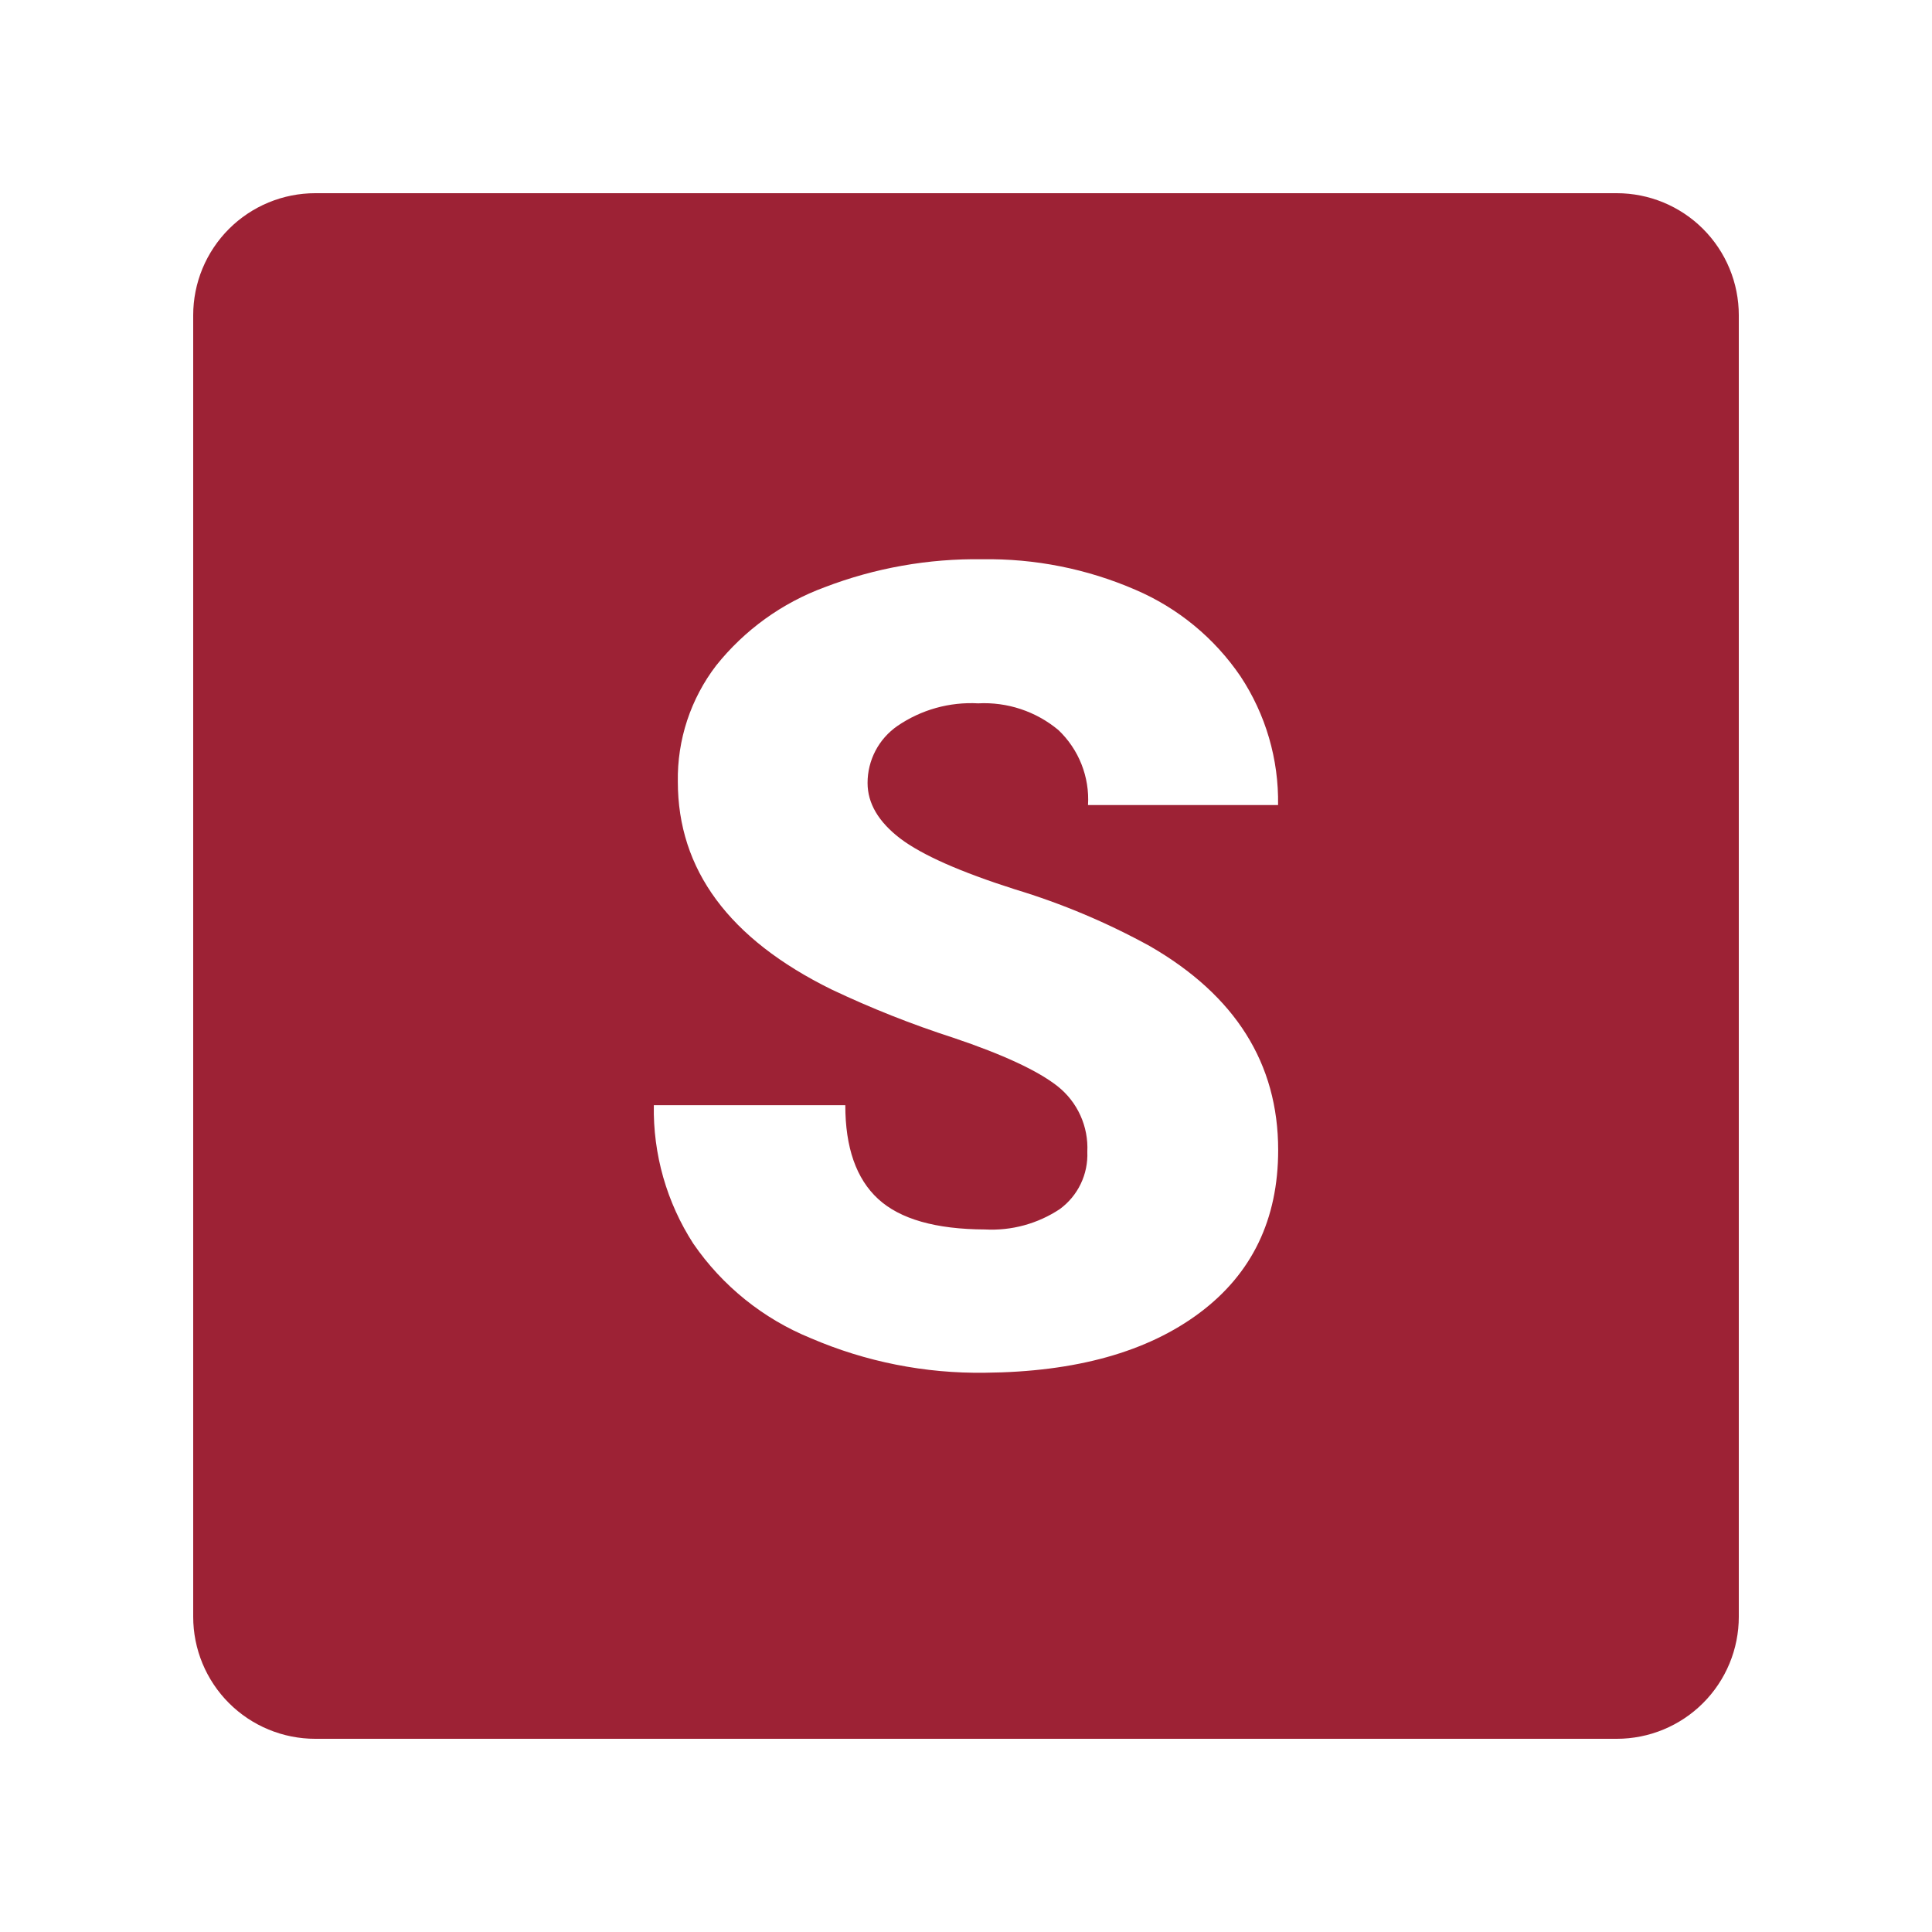 <?xml version="1.0" encoding="UTF-8"?>
<svg xmlns="http://www.w3.org/2000/svg" xmlns:xlink="http://www.w3.org/1999/xlink" width="750pt" height="750pt" viewBox="0 0 750 750" version="1.2">
<g id="surface1">
<path style=" stroke:none;fill-rule:nonzero;fill:rgb(61.569%,13.329%,20.779%);fill-opacity:1;" d="M 627.633 75 L 122.367 75 C 120.816 75 119.27 75.074 117.727 75.227 C 116.18 75.379 114.648 75.609 113.129 75.91 C 111.605 76.211 110.102 76.59 108.617 77.039 C 107.133 77.488 105.676 78.012 104.242 78.605 C 102.809 79.199 101.406 79.863 100.039 80.594 C 98.672 81.324 97.344 82.121 96.051 82.984 C 94.762 83.844 93.516 84.77 92.316 85.754 C 91.117 86.738 89.973 87.777 88.875 88.875 C 87.777 89.973 86.734 91.117 85.754 92.316 C 84.77 93.516 83.844 94.762 82.984 96.051 C 82.121 97.344 81.324 98.672 80.594 100.039 C 79.863 101.406 79.199 102.809 78.605 104.242 C 78.012 105.676 77.488 107.133 77.039 108.617 C 76.59 110.102 76.211 111.605 75.91 113.129 C 75.609 114.648 75.379 116.18 75.227 117.727 C 75.074 119.27 75 120.816 75 122.367 L 75 627.633 C 75 629.184 75.074 630.73 75.227 632.273 C 75.379 633.82 75.609 635.352 75.91 636.871 C 76.211 638.395 76.59 639.898 77.039 641.383 C 77.488 642.867 78.012 644.324 78.605 645.758 C 79.199 647.191 79.863 648.594 80.594 649.961 C 81.324 651.328 82.121 652.656 82.984 653.949 C 83.844 655.238 84.77 656.484 85.754 657.684 C 86.734 658.883 87.777 660.027 88.875 661.125 C 89.973 662.223 91.117 663.262 92.316 664.246 C 93.516 665.23 94.762 666.156 96.051 667.016 C 97.344 667.879 98.672 668.676 100.039 669.406 C 101.406 670.137 102.809 670.801 104.242 671.395 C 105.676 671.988 107.133 672.512 108.617 672.961 C 110.102 673.41 111.605 673.789 113.129 674.09 C 114.648 674.391 116.18 674.621 117.727 674.773 C 119.27 674.926 120.816 675 122.367 675 L 627.633 675 C 629.184 675 630.73 674.926 632.273 674.773 C 633.82 674.621 635.352 674.391 636.871 674.09 C 638.395 673.789 639.898 673.41 641.383 672.961 C 642.867 672.512 644.324 671.988 645.758 671.395 C 647.191 670.801 648.594 670.137 649.961 669.406 C 651.328 668.676 652.656 667.879 653.949 667.016 C 655.238 666.156 656.484 665.23 657.684 664.246 C 658.883 663.262 660.027 662.223 661.125 661.125 C 662.223 660.027 663.262 658.883 664.246 657.684 C 665.23 656.484 666.156 655.238 667.016 653.949 C 667.879 652.656 668.676 651.328 669.406 649.961 C 670.137 648.594 670.801 647.191 671.395 645.758 C 671.988 644.324 672.512 642.867 672.961 641.383 C 673.41 639.898 673.789 638.395 674.09 636.871 C 674.391 635.352 674.621 633.82 674.773 632.273 C 674.926 630.73 675 629.184 675 627.633 L 675 122.367 C 675 120.816 674.926 119.27 674.773 117.727 C 674.621 116.18 674.391 114.648 674.09 113.129 C 673.789 111.605 673.41 110.102 672.961 108.617 C 672.512 107.133 671.988 105.676 671.395 104.242 C 670.801 102.809 670.137 101.406 669.406 100.039 C 668.676 98.672 667.879 97.344 667.016 96.051 C 666.156 94.762 665.23 93.516 664.246 92.316 C 663.262 91.117 662.223 89.973 661.125 88.875 C 660.027 87.777 658.883 86.738 657.684 85.754 C 656.484 84.77 655.238 83.844 653.949 82.984 C 652.656 82.121 651.328 81.324 649.961 80.594 C 648.594 79.863 647.191 79.199 645.758 78.605 C 644.324 78.012 642.867 77.488 641.383 77.039 C 639.898 76.59 638.395 76.211 636.871 75.91 C 635.352 75.609 633.82 75.379 632.273 75.227 C 630.73 75.074 629.184 75 627.633 75 Z M 349.461 325.5 C 357.906 331.895 372.75 338.473 393.988 345.238 C 412.203 350.754 429.648 358.098 446.328 367.262 C 479.566 386.422 496.184 412.816 496.184 446.449 C 496.184 473.344 486.039 494.395 465.75 509.605 C 445.461 524.816 417.672 532.578 382.383 532.895 C 370.758 533.062 359.246 532.02 347.844 529.758 C 336.441 527.496 325.402 524.066 314.723 519.473 C 310.133 517.602 305.703 515.41 301.434 512.895 C 297.164 510.375 293.102 507.566 289.238 504.457 C 285.379 501.348 281.766 497.977 278.395 494.344 C 275.027 490.707 271.938 486.848 269.133 482.762 C 266.566 478.789 264.305 474.645 262.352 470.332 C 260.398 466.023 258.773 461.594 257.473 457.043 C 256.176 452.492 255.223 447.867 254.609 443.176 C 253.996 438.484 253.73 433.77 253.816 429.039 L 328.145 429.039 C 328.145 445.488 332.395 457.617 340.895 465.434 C 349.395 473.25 363.223 477.199 382.383 477.277 C 384.934 477.414 387.477 477.348 390.016 477.078 C 392.559 476.809 395.059 476.34 397.523 475.668 C 399.988 474.996 402.387 474.133 404.711 473.078 C 407.039 472.027 409.266 470.793 411.395 469.383 C 413.133 468.109 414.691 466.645 416.07 464.988 C 417.445 463.332 418.602 461.531 419.535 459.59 C 420.469 457.648 421.152 455.625 421.582 453.512 C 422.016 451.402 422.188 449.27 422.094 447.117 C 422.215 444.688 422.047 442.281 421.594 439.891 C 421.137 437.5 420.406 435.199 419.402 432.984 C 418.395 430.77 417.145 428.703 415.641 426.789 C 414.141 424.875 412.438 423.164 410.527 421.656 C 402.867 415.633 389.395 409.367 370.105 402.867 C 353.906 397.637 338.117 391.375 322.738 384.078 C 283 364.5 263.133 337.617 263.133 303.434 C 263.066 299.395 263.34 295.379 263.949 291.383 C 264.559 287.391 265.496 283.473 266.762 279.637 C 268.031 275.801 269.609 272.098 271.496 268.523 C 273.383 264.953 275.555 261.562 278.012 258.355 C 280.75 254.922 283.707 251.695 286.883 248.668 C 290.062 245.637 293.43 242.84 296.988 240.27 C 300.547 237.703 304.266 235.387 308.141 233.328 C 312.016 231.266 316.012 229.477 320.133 227.961 C 329.891 224.223 339.914 221.438 350.207 219.613 C 360.496 217.785 370.867 216.949 381.316 217.105 C 391.531 216.945 401.648 217.863 411.672 219.859 C 421.691 221.855 431.387 224.887 440.762 228.949 C 444.875 230.707 448.844 232.754 452.668 235.082 C 456.488 237.406 460.125 239.992 463.582 242.84 C 467.035 245.684 470.27 248.762 473.281 252.066 C 476.297 255.375 479.062 258.879 481.578 262.578 C 484.008 266.258 486.152 270.098 488.004 274.098 C 489.859 278.098 491.402 282.211 492.637 286.445 C 493.871 290.676 494.781 294.977 495.371 299.348 C 495.957 303.715 496.215 308.105 496.145 312.512 L 422.367 312.512 C 422.527 309.812 422.395 307.125 421.965 304.453 C 421.539 301.781 420.824 299.188 419.832 296.672 C 418.836 294.156 417.578 291.777 416.062 289.535 C 414.547 287.293 412.809 285.242 410.844 283.383 C 408.688 281.586 406.383 280.008 403.934 278.645 C 401.484 277.281 398.926 276.156 396.266 275.273 C 393.605 274.387 390.887 273.758 388.105 273.383 C 385.328 273.008 382.539 272.891 379.738 273.039 C 376.973 272.887 374.215 272.961 371.465 273.262 C 368.715 273.562 366.008 274.082 363.34 274.828 C 360.676 275.574 358.09 276.531 355.582 277.703 C 353.074 278.871 350.68 280.238 348.395 281.801 C 346.602 283.039 344.984 284.473 343.539 286.102 C 342.094 287.734 340.867 289.512 339.855 291.441 C 338.844 293.371 338.082 295.391 337.562 297.508 C 337.043 299.621 336.785 301.77 336.789 303.949 C 336.789 311.844 341.012 319.027 349.461 325.5 Z M 349.461 325.5 "/>
</g>
</svg>
